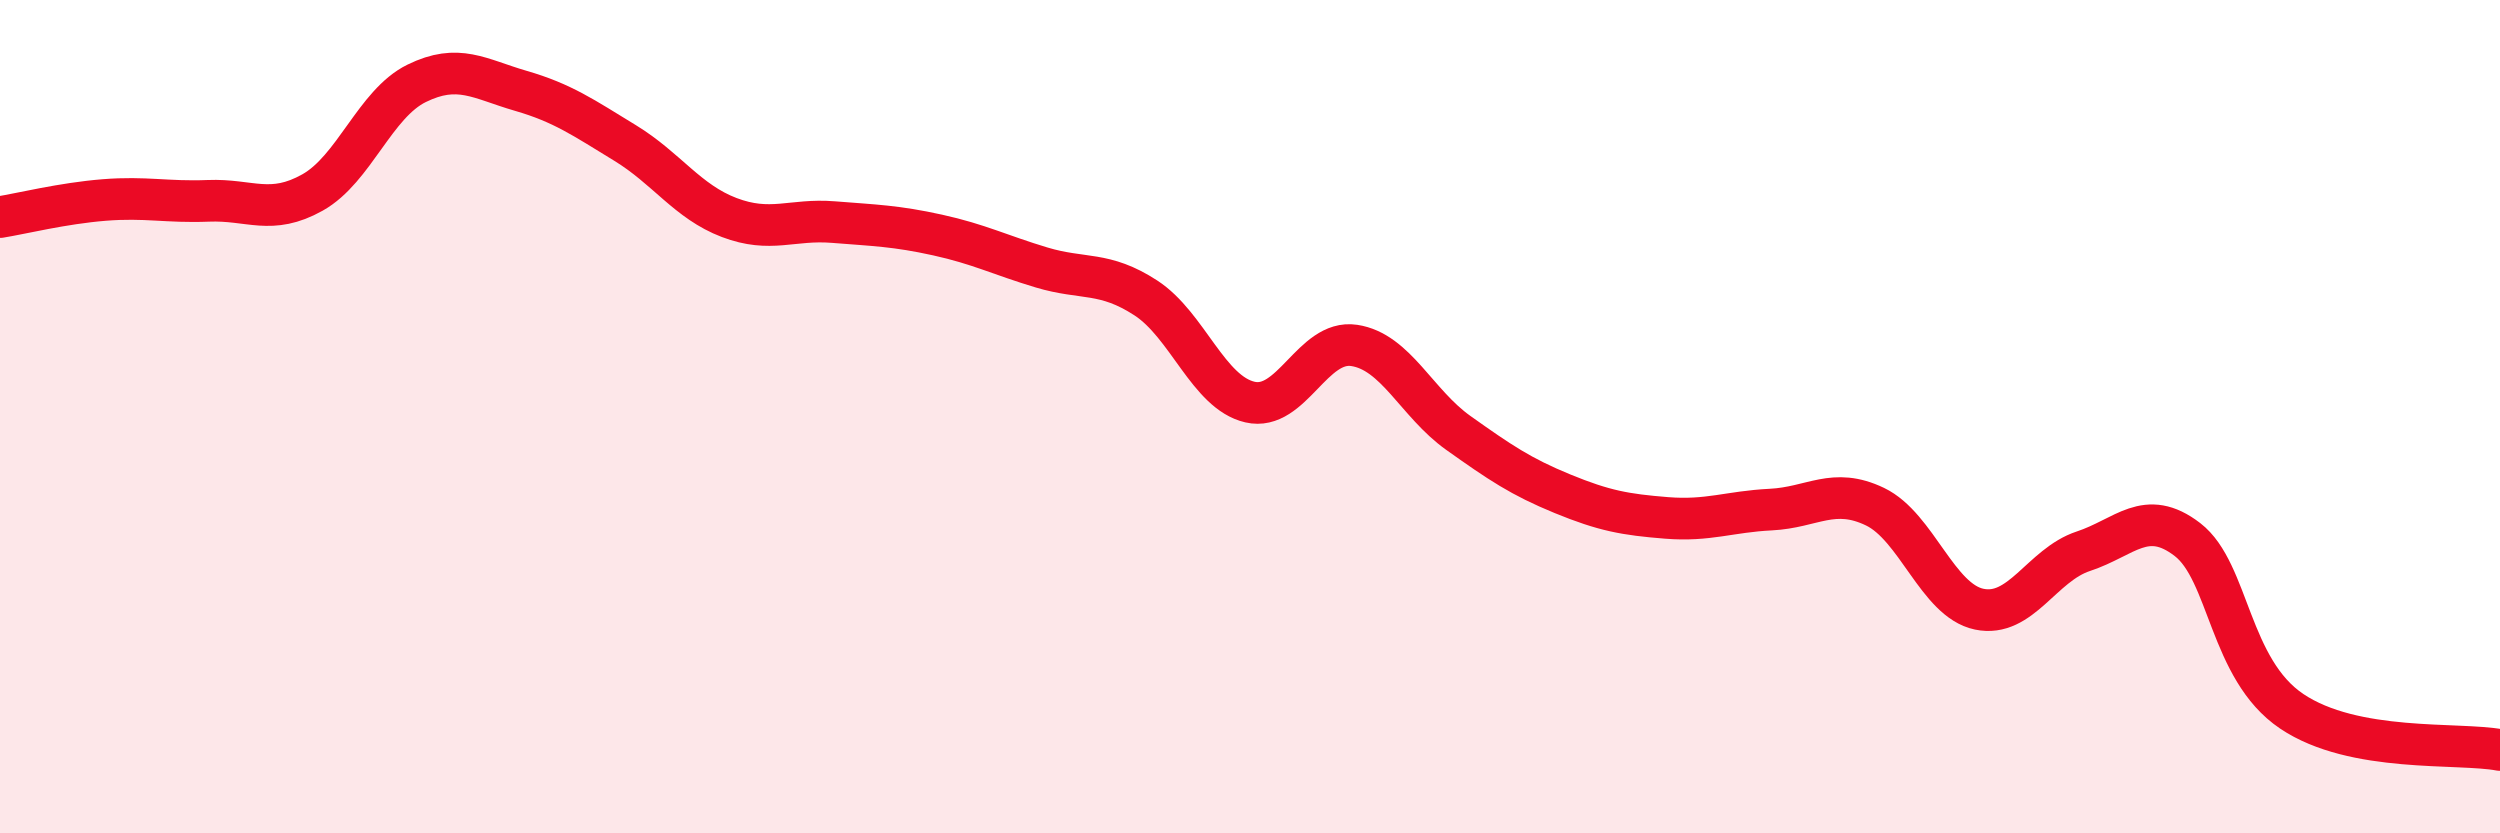
    <svg width="60" height="20" viewBox="0 0 60 20" xmlns="http://www.w3.org/2000/svg">
      <path
        d="M 0,5.21 C 0.5,5.13 1.5,4.88 2.5,4.8 C 3.5,4.72 4,4.86 5,4.82 C 6,4.78 6.5,5.18 7.5,4.62 C 8.5,4.06 9,2.49 10,2 C 11,1.51 11.5,1.89 12.5,2.18 C 13.5,2.47 14,2.82 15,3.43 C 16,4.04 16.5,4.84 17.5,5.22 C 18.5,5.6 19,5.25 20,5.33 C 21,5.41 21.5,5.42 22.5,5.64 C 23.5,5.86 24,6.12 25,6.42 C 26,6.72 26.5,6.5 27.5,7.15 C 28.5,7.8 29,9.42 30,9.65 C 31,9.88 31.5,8.14 32.5,8.29 C 33.5,8.44 34,9.68 35,10.39 C 36,11.1 36.5,11.44 37.5,11.85 C 38.5,12.26 39,12.35 40,12.43 C 41,12.51 41.5,12.28 42.5,12.23 C 43.5,12.18 44,11.68 45,12.16 C 46,12.64 46.5,14.41 47.5,14.62 C 48.5,14.83 49,13.56 50,13.23 C 51,12.9 51.5,12.18 52.5,12.95 C 53.5,13.72 53.5,16.06 55,17.07 C 56.5,18.08 59,17.81 60,18L60 20L0 20Z"
        fill="#EB0A25"
        opacity="0.1"
        stroke-linecap="round"
        stroke-linejoin="round"
      />
      <path
        d="M 0,5.21 C 0.5,5.13 1.5,4.88 2.5,4.8 C 3.5,4.72 4,4.86 5,4.82 C 6,4.78 6.5,5.18 7.5,4.62 C 8.5,4.06 9,2.49 10,2 C 11,1.51 11.5,1.89 12.5,2.18 C 13.5,2.47 14,2.82 15,3.43 C 16,4.04 16.5,4.84 17.5,5.22 C 18.5,5.6 19,5.25 20,5.33 C 21,5.41 21.5,5.42 22.5,5.64 C 23.5,5.86 24,6.12 25,6.42 C 26,6.72 26.5,6.5 27.5,7.15 C 28.5,7.8 29,9.42 30,9.65 C 31,9.88 31.5,8.14 32.5,8.29 C 33.5,8.44 34,9.68 35,10.39 C 36,11.1 36.5,11.44 37.5,11.85 C 38.5,12.26 39,12.35 40,12.43 C 41,12.51 41.5,12.28 42.5,12.23 C 43.5,12.18 44,11.68 45,12.16 C 46,12.64 46.5,14.41 47.5,14.62 C 48.5,14.83 49,13.56 50,13.23 C 51,12.9 51.5,12.18 52.5,12.95 C 53.5,13.72 53.5,16.06 55,17.07 C 56.5,18.08 59,17.81 60,18"
        stroke="#EB0A25"
        stroke-width="1"
        fill="none"
        stroke-linecap="round"
        stroke-linejoin="round"
      />
    </svg>
  
